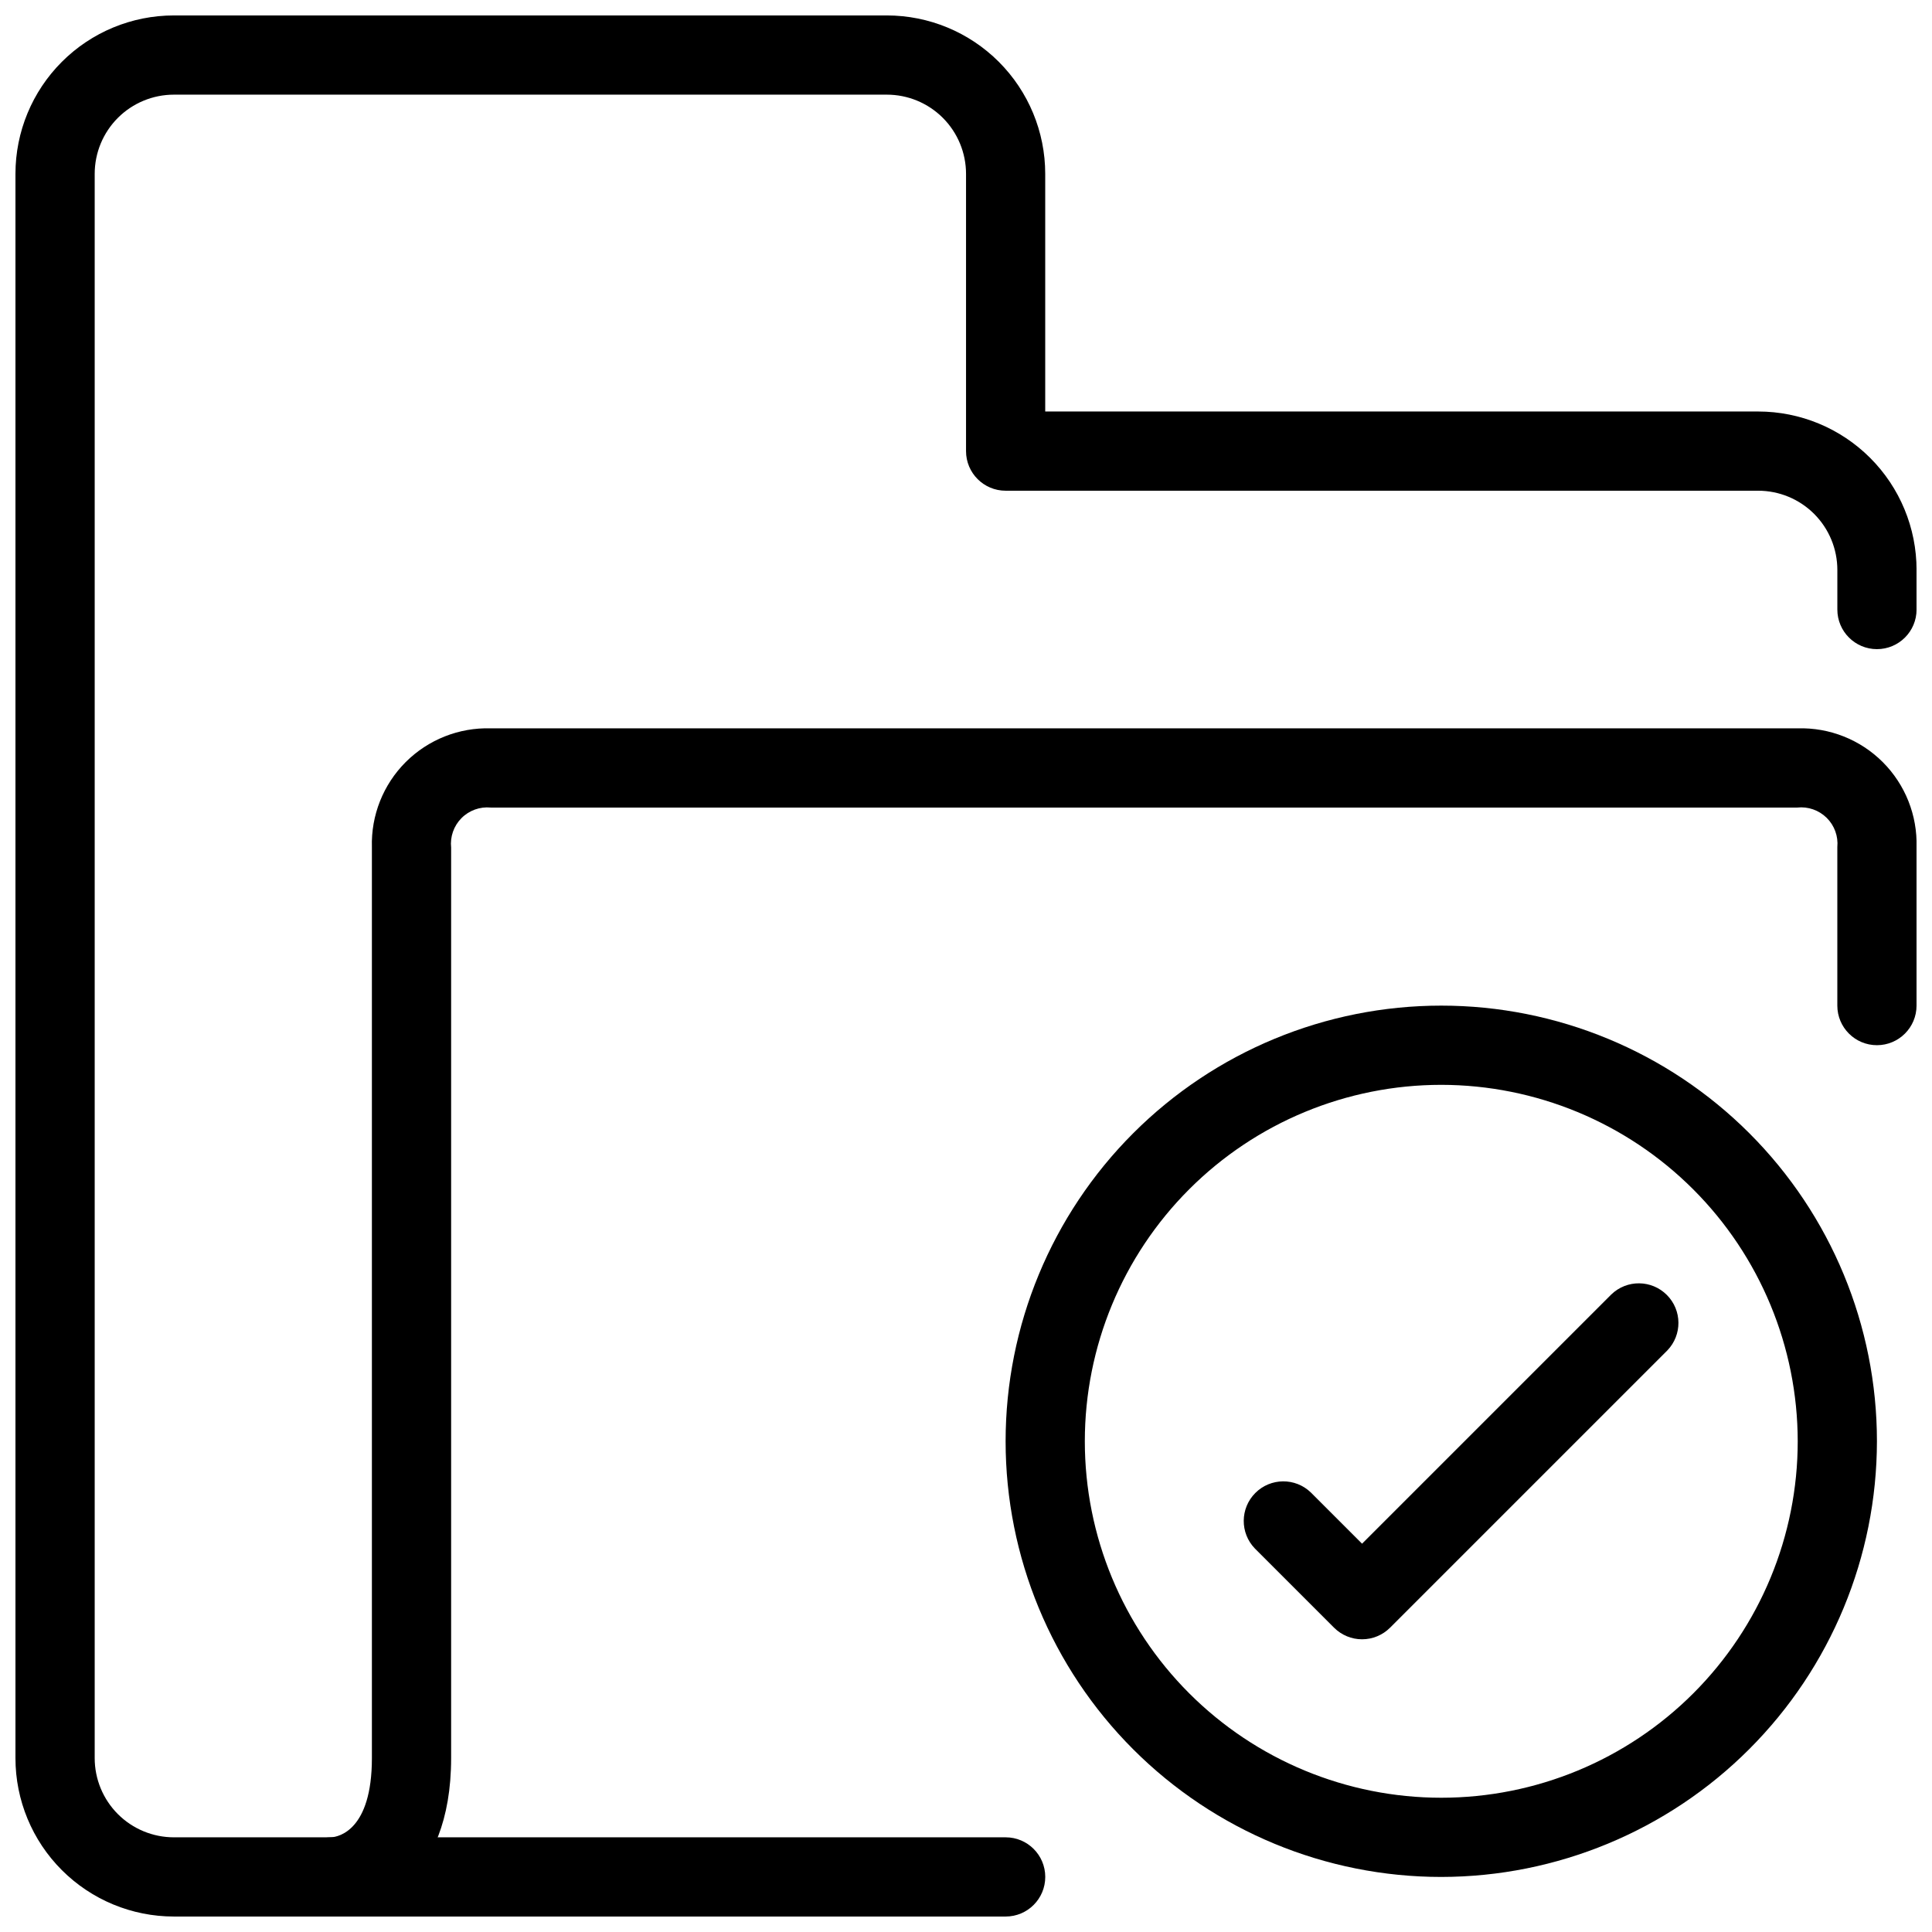 <?xml version="1.0" encoding="UTF-8"?>
<!-- Uploaded to: SVG Repo, www.svgrepo.com, Generator: SVG Repo Mixer Tools -->
<svg width="800px" height="800px" version="1.1" viewBox="144 144 512 512" xmlns="http://www.w3.org/2000/svg">
 <defs>
  <clipPath id="b">
   <path d="m148.09 148.09h503.81v503.81h-503.81z"/>
  </clipPath>
  <clipPath id="a">
   <path d="m221 337h430.9v314.9h-430.9z"/>
  </clipPath>
 </defs>
 <g clip-path="url(#b)">
  <path d="m410.5 651.9h-220.42c-11.137 0-21.812-4.422-29.688-12.297-7.875-7.871-12.297-18.551-12.297-29.688v-419.84c0-11.137 4.422-21.812 12.297-29.688s18.551-12.297 29.688-12.297h188.93c11.133 0 21.812 4.422 29.688 12.297 7.871 7.875 12.297 18.551 12.297 29.688v62.977h188.93c11.137 0 21.816 4.422 29.688 12.297 7.875 7.871 12.297 18.551 12.297 29.688v10.496c0 5.797-4.699 10.496-10.496 10.496s-10.496-4.699-10.496-10.496v-10.496c0-5.566-2.211-10.906-6.148-14.844s-9.273-6.148-14.844-6.148h-199.42c-5.797 0-10.496-4.699-10.496-10.496v-73.473c0-5.566-2.215-10.906-6.148-14.844-3.938-3.938-9.277-6.148-14.844-6.148h-188.93c-5.566 0-10.906 2.211-14.844 6.148s-6.148 9.277-6.148 14.844v419.84c0 5.57 2.211 10.906 6.148 14.844s9.277 6.148 14.844 6.148h220.42c5.797 0 10.496 4.699 10.496 10.496s-4.699 10.496-10.496 10.496z"/>
 </g>
 <g clip-path="url(#a)">
  <path d="m232.06 651.9c-5.797 0.07-10.555-4.574-10.621-10.371-0.07-5.793 4.57-10.551 10.367-10.621 1.891-0.137 10.75-1.824 10.75-20.992v-241.41c-0.246-8.426 2.992-16.578 8.949-22.539 5.961-5.957 14.113-9.195 22.539-8.949h346.37c8.426-0.246 16.578 2.992 22.539 8.949 5.957 5.961 9.195 14.113 8.949 22.539v41.984c0 5.797-4.699 10.496-10.496 10.496s-10.496-4.699-10.496-10.496v-41.984c0.277-2.883-0.758-5.734-2.816-7.769-2.062-2.035-4.926-3.039-7.805-2.727h-346.24c-2.883-0.277-5.734 0.758-7.769 2.816-2.035 2.062-3.035 4.926-2.727 7.805v241.28c0 33.211-20.594 41.984-31.488 41.984z"/>
 </g>
 <path d="m525.95 641.41c-30.621 0-59.984-12.164-81.637-33.816s-33.816-51.02-33.816-81.641c0-30.621 12.164-59.984 33.816-81.637s51.016-33.816 81.637-33.816c30.621 0 59.988 12.164 81.641 33.816s33.816 51.016 33.816 81.637c-0.035 30.613-12.211 59.957-33.855 81.602s-50.988 33.82-81.602 33.855zm0-209.92v0.004c-25.051 0-49.078 9.949-66.793 27.668-17.719 17.715-27.668 41.742-27.668 66.793 0 25.055 9.949 49.082 27.668 66.797 17.715 17.715 41.742 27.668 66.793 27.668 25.055 0 49.082-9.953 66.797-27.668s27.668-41.742 27.668-66.797c-0.027-25.043-9.988-49.055-27.699-66.766-17.707-17.707-41.719-27.668-66.766-27.695z"/>
 <path d="m504.96 578.43c-2.781 0-5.449-1.105-7.418-3.074l-20.992-20.992c-3.977-4.117-3.922-10.664 0.129-14.715 4.047-4.047 10.594-4.106 14.711-0.125l13.57 13.57 66.051-66.051h0.004c4.117-3.981 10.664-3.922 14.711 0.129 4.051 4.047 4.106 10.594 0.129 14.711l-73.473 73.473c-1.969 1.969-4.637 3.074-7.422 3.074z"/>
</svg>